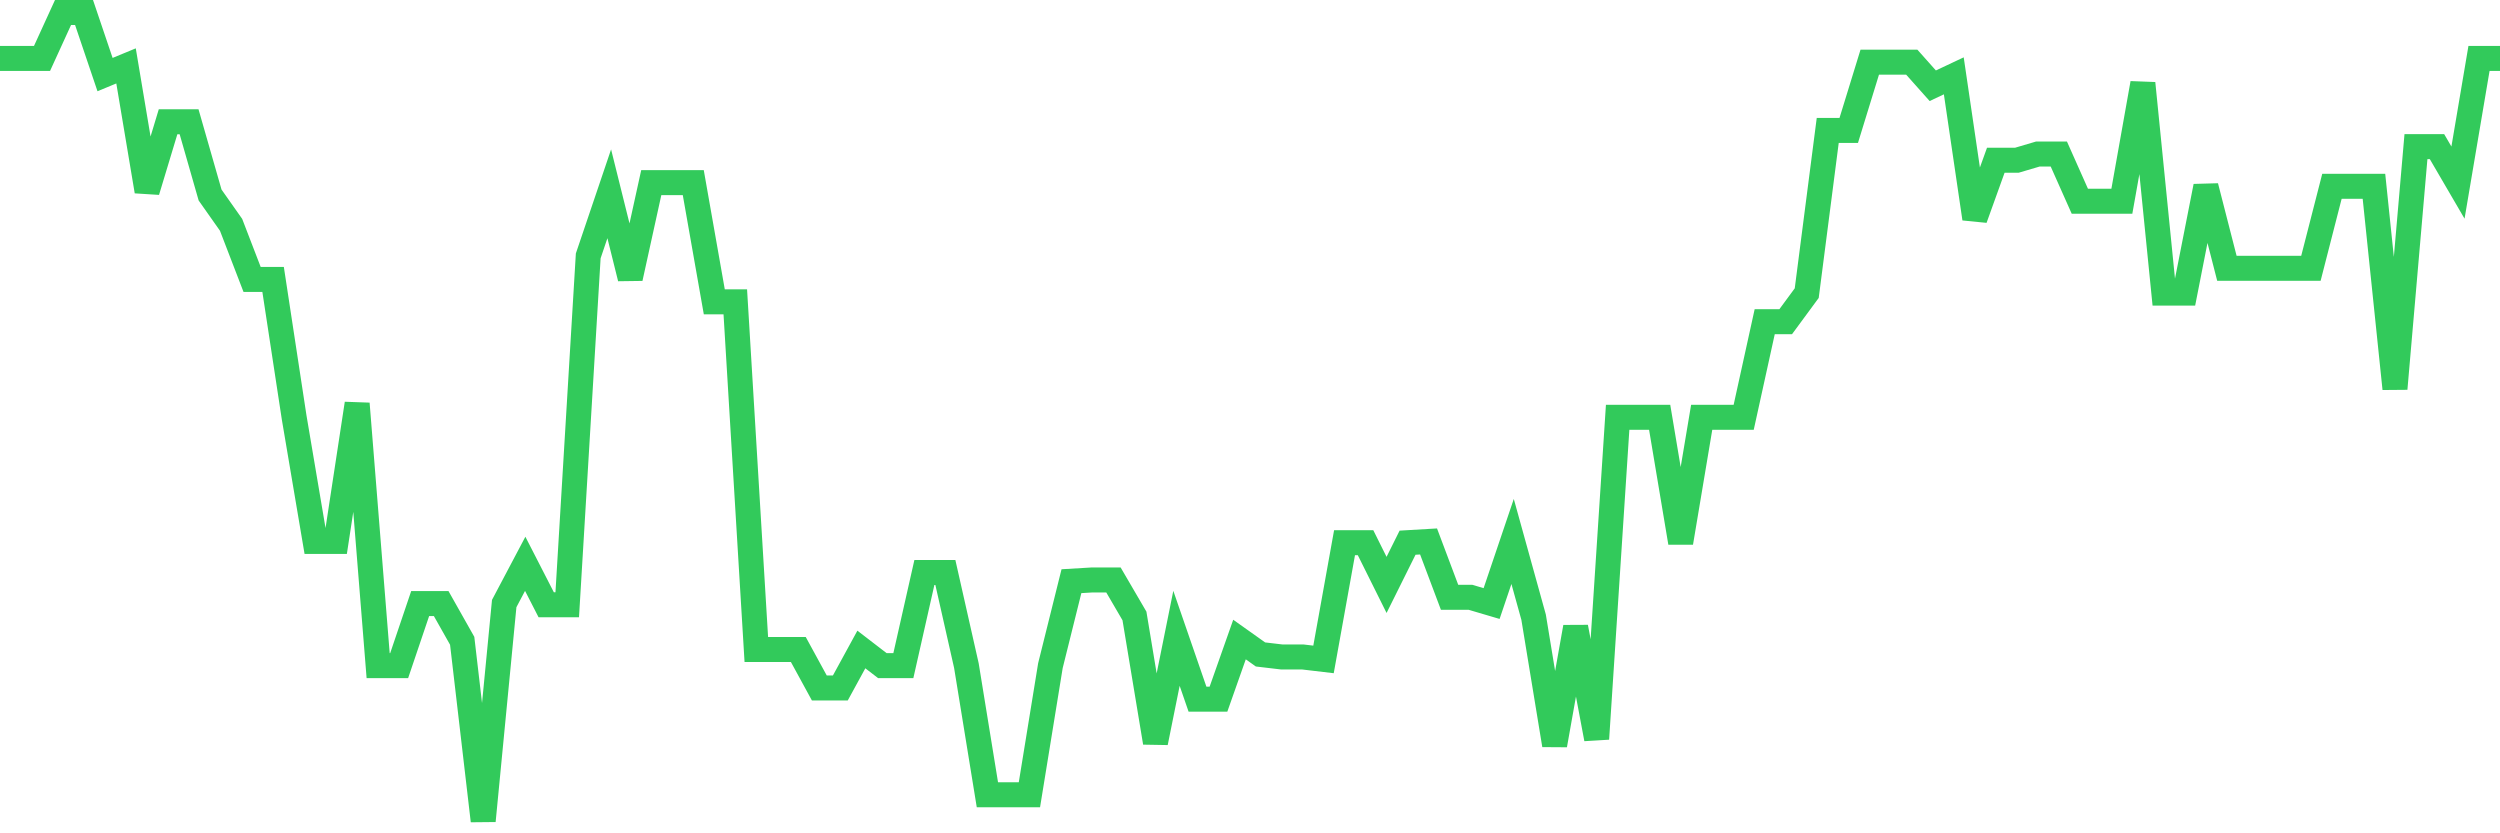 <svg
  xmlns="http://www.w3.org/2000/svg"
  xmlns:xlink="http://www.w3.org/1999/xlink"
  width="120"
  height="40"
  viewBox="0 0 120 40"
  preserveAspectRatio="none"
>
  <polyline
    points="0,2.805 1.008,2.805 2.017,2.805 3.025,0.6 4.034,0.6 5.042,3.58 6.05,3.163 7.059,9.182 8.067,5.845 9.076,5.845 10.084,9.361 11.092,10.792 12.101,13.414 13.109,13.414 14.118,20.03 15.126,25.99 16.134,25.99 17.143,19.374 18.151,31.95 19.16,31.95 20.168,28.97 21.176,28.97 22.185,30.758 23.193,39.4 24.202,28.97 25.21,27.063 26.218,29.029 27.227,29.029 28.235,12.282 29.244,9.302 30.252,13.355 31.261,8.765 32.269,8.765 33.277,8.765 34.286,14.487 35.294,14.487 36.303,31.175 37.311,31.175 38.319,31.175 39.328,33.023 40.336,33.023 41.345,31.175 42.353,31.95 43.361,31.95 44.37,27.48 45.378,27.48 46.387,31.95 47.395,38.148 48.403,38.148 49.412,38.148 50.42,31.95 51.429,27.897 52.437,27.837 53.445,27.837 54.454,29.566 55.462,35.645 56.471,30.639 57.479,33.559 58.487,33.559 59.496,30.698 60.504,31.414 61.513,31.533 62.521,31.533 63.529,31.652 64.538,26.049 65.546,26.049 66.555,28.076 67.563,26.049 68.571,25.99 69.58,28.672 70.588,28.672 71.597,28.97 72.605,25.99 73.613,29.625 74.622,35.764 75.63,30.102 76.639,35.466 77.647,20.03 78.655,20.03 79.664,20.03 80.672,26.049 81.681,20.03 82.689,20.03 83.697,20.03 84.706,15.441 85.714,15.441 86.723,14.07 87.731,6.262 88.739,6.262 89.748,2.984 90.756,2.984 91.765,2.984 92.773,4.116 93.782,3.64 94.79,10.494 95.798,7.692 96.807,7.692 97.815,7.394 98.824,7.394 99.832,9.659 100.84,9.659 101.849,9.659 102.857,3.997 103.866,14.07 104.874,14.07 105.882,8.944 106.891,12.878 107.899,12.878 108.908,12.878 109.916,12.878 110.924,12.878 111.933,8.944 112.941,8.944 113.95,8.944 114.958,18.659 115.966,7.037 116.975,7.037 117.983,8.765 118.992,2.805 120,2.805"
    fill="none"
    stroke="#32ca5b"
    stroke-width="1.2"
  >
  </polyline>
</svg>